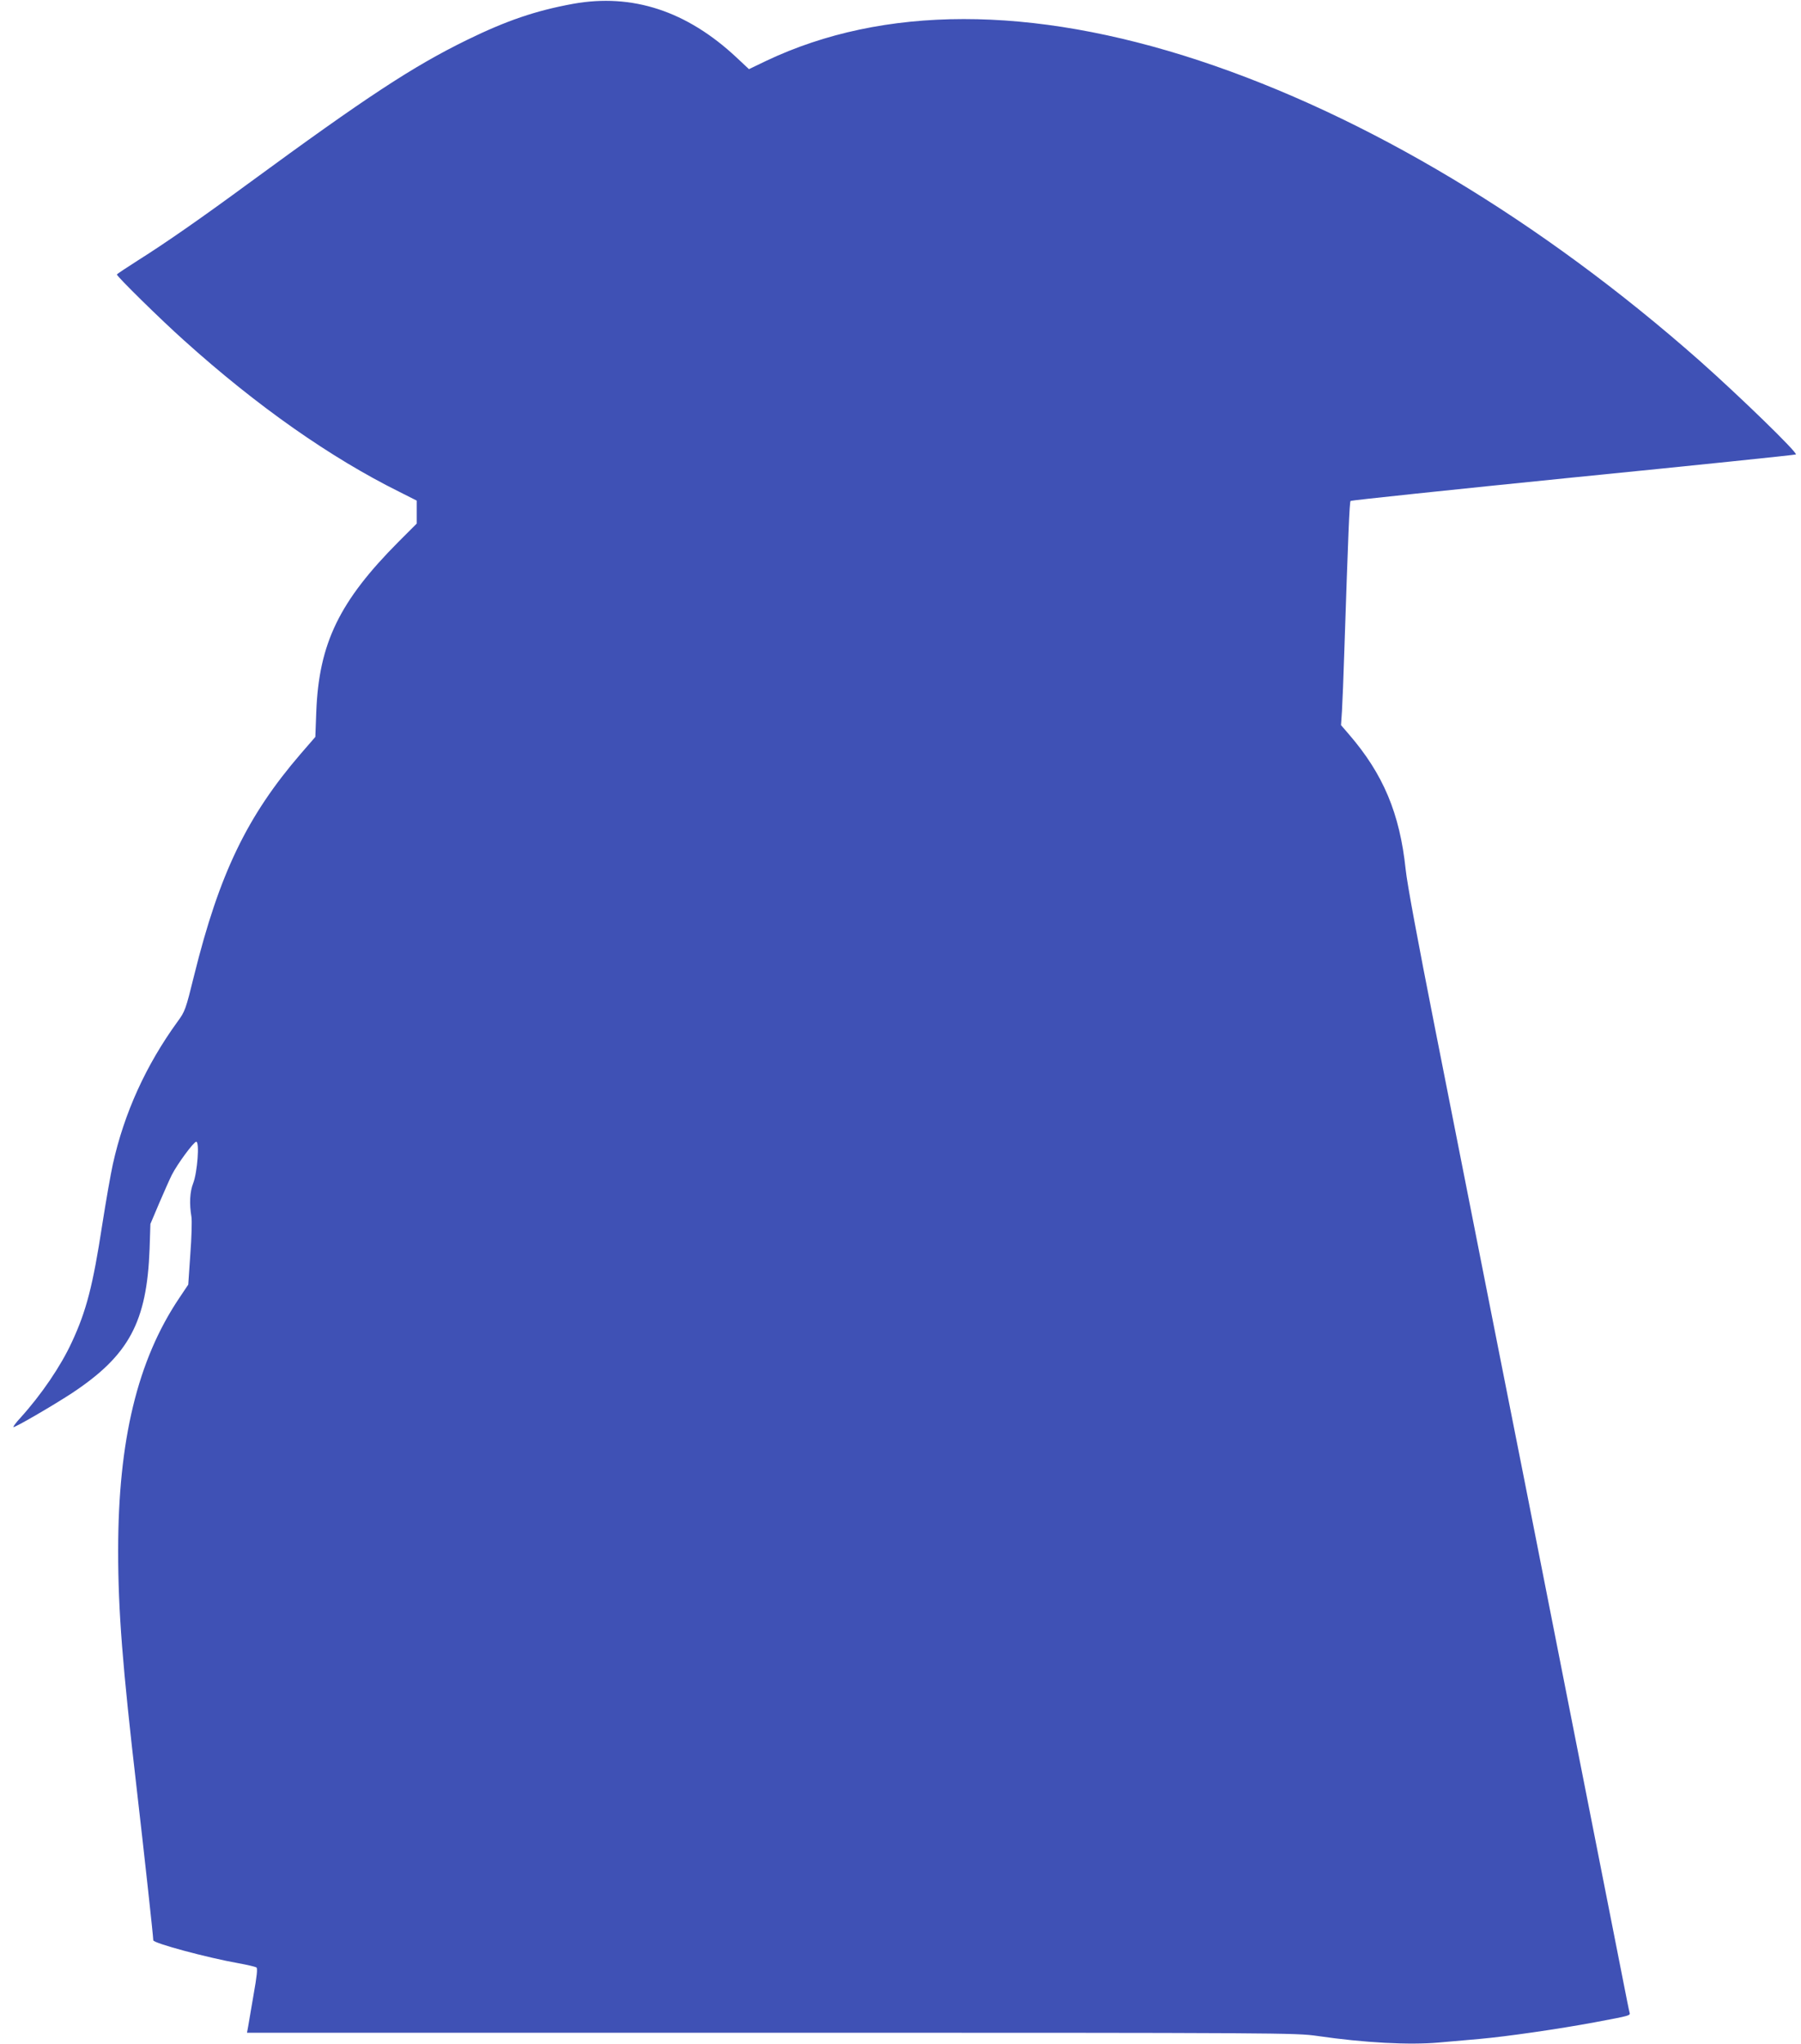 <?xml version="1.0" standalone="no"?>
<!DOCTYPE svg PUBLIC "-//W3C//DTD SVG 20010904//EN"
 "http://www.w3.org/TR/2001/REC-SVG-20010904/DTD/svg10.dtd">
<svg version="1.0" xmlns="http://www.w3.org/2000/svg"
 width="1128pt" height="1280pt" viewBox="0 0 1128 1280"
 preserveAspectRatio="xMidYMid meet">
<g transform="translate(0,1280) scale(0.1,-0.1)"
fill="#3f51b5" stroke="none">
<path d="M3589 12776 c-235 -43 -416 -105 -664 -226 -341 -167 -631 -358
-1365 -896 -302 -222 -525 -377 -695 -484 -71 -45 -131 -85 -133 -89 -3 -9
273 -281 422 -414 455 -410 917 -734 1349 -948 l107 -54 0 -72 0 -72 -114
-114 c-371 -373 -498 -636 -515 -1062 l-6 -160 -91 -105 c-336 -390 -510 -750
-668 -1388 -53 -215 -57 -226 -104 -290 -198 -273 -334 -572 -405 -892 -14
-63 -44 -235 -67 -382 -58 -378 -99 -538 -190 -733 -69 -150 -190 -328 -322
-474 -27 -29 -47 -56 -44 -58 6 -6 245 133 366 212 358 237 470 445 487 905
l5 155 55 130 c31 72 66 151 79 177 35 69 137 207 153 208 22 0 7 -193 -19
-260 -21 -53 -25 -128 -11 -210 4 -25 1 -130 -7 -235 l-13 -190 -57 -85 c-261
-389 -382 -890 -382 -1582 0 -377 27 -720 116 -1488 49 -424 104 -928 104
-951 0 -18 337 -109 535 -144 55 -10 105 -22 111 -26 8 -7 3 -54 -18 -172 -15
-89 -31 -179 -34 -199 l-7 -38 3284 0 c3213 0 3287 -1 3419 -20 295 -43 576
-58 765 -41 72 6 184 16 250 22 171 15 501 63 721 104 229 43 226 42 220 63
-3 9 -21 100 -41 202 -31 158 -339 1719 -615 3118 -44 221 -116 584 -160 807
-169 855 -244 1237 -405 2050 -105 532 -172 891 -181 980 -37 351 -140 597
-356 847 l-49 57 6 88 c3 48 10 221 15 383 24 723 32 926 39 933 5 4 632 70
1395 147 763 76 1390 141 1394 144 11 12 -353 365 -603 587 -993 877 -2090
1535 -3135 1880 -1053 347 -1977 346 -2711 -2 l-108 -52 -78 73 c-311 291
-652 403 -1024 336z"/>
</g>
</svg>
